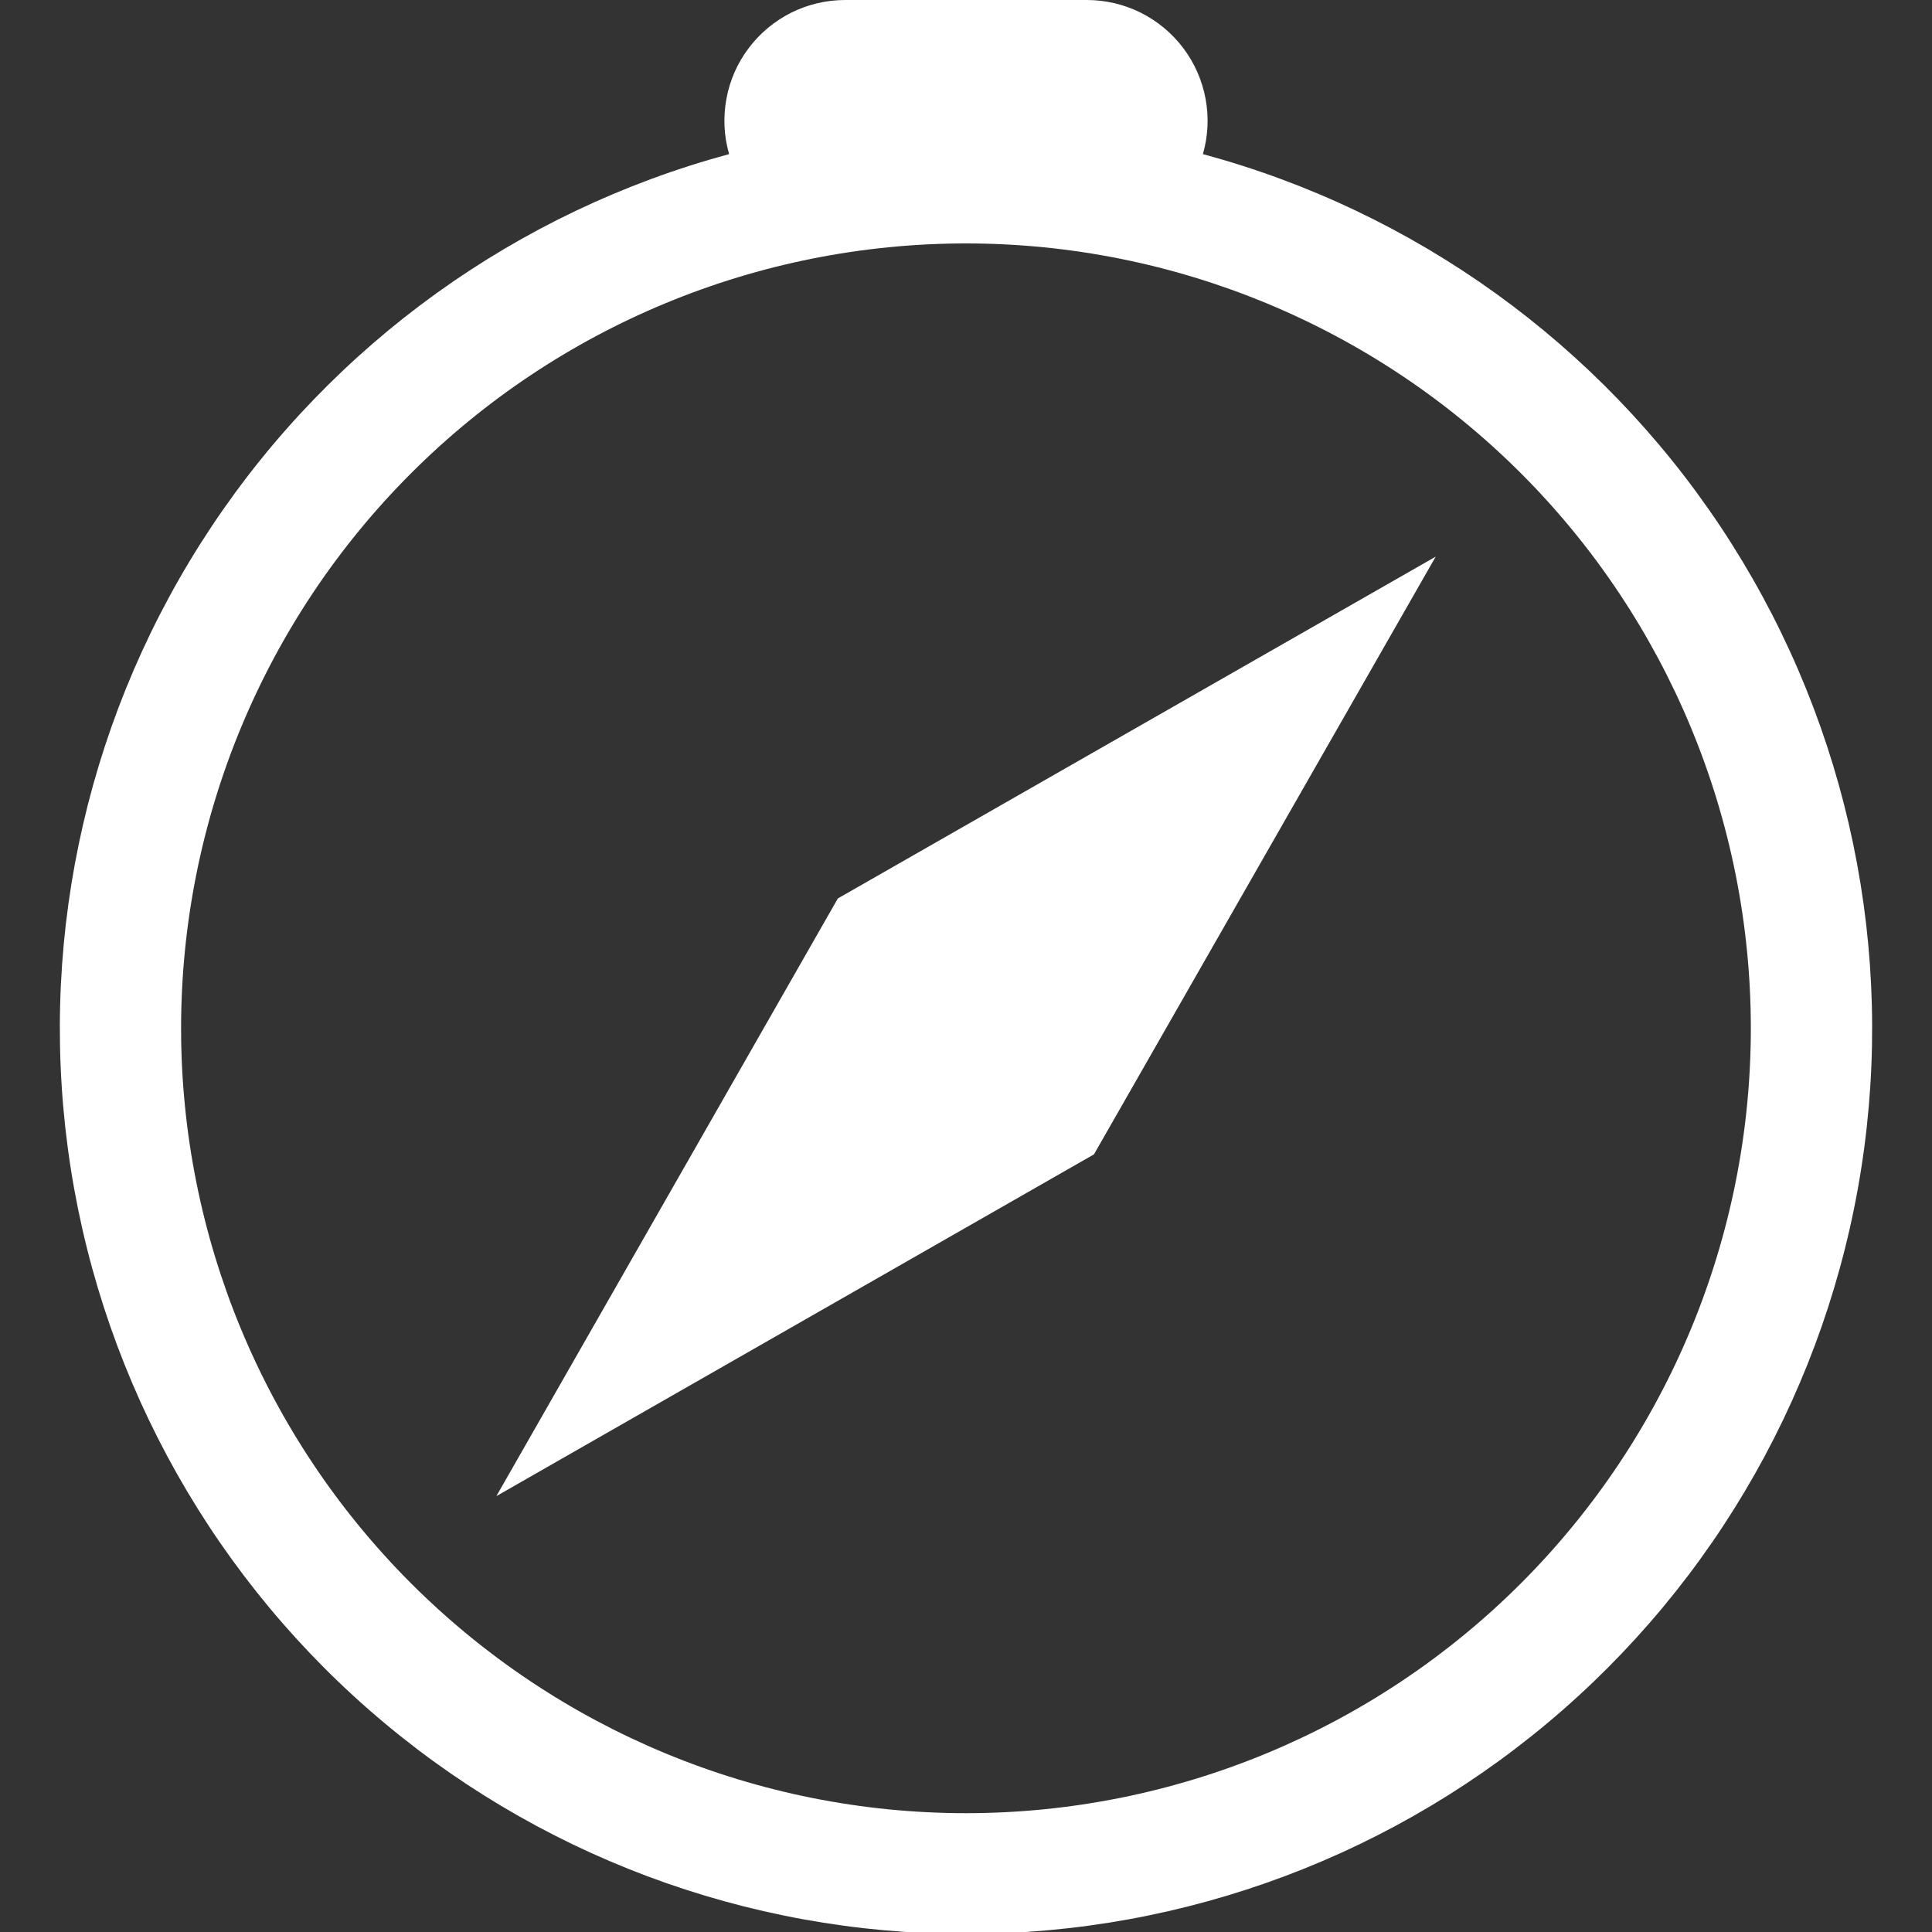 <svg width="26" height="26" viewBox="0 0 26 26" fill="none" xmlns="http://www.w3.org/2000/svg">
<rect x="0" y="0" width="26" height="26" fill="#333333" stroke="none"/>
<g clip-path="url(#clip0_216_378)">
<path d="M13 26.026C15.955 26.028 18.81 24.956 21.033 23.01C23.257 21.064 24.698 18.376 25.088 15.447C25.478 12.517 24.79 9.546 23.153 7.086C21.516 4.626 19.041 2.845 16.188 2.074C16.258 1.831 16.27 1.577 16.224 1.329C16.178 1.081 16.075 0.848 15.924 0.647C15.772 0.446 15.576 0.283 15.35 0.17C15.125 0.058 14.877 -0 14.625 5.76773e-07H11.375C11.123 -0 10.874 0.058 10.649 0.17C10.424 0.283 10.227 0.446 10.076 0.647C9.924 0.848 9.821 1.081 9.776 1.329C9.73 1.577 9.742 1.831 9.812 2.074C6.959 2.845 4.484 4.626 2.847 7.086C1.209 9.546 0.522 12.517 0.912 15.447C1.302 18.376 2.742 21.064 4.966 23.01C7.19 24.956 10.045 26.028 13 26.026ZM23.562 13.838C23.562 16.64 22.449 19.326 20.469 21.307C18.488 23.288 15.801 24.401 13 24.401C10.198 24.401 7.512 23.288 5.531 21.307C3.55 19.326 2.437 16.64 2.437 13.838C2.437 11.037 3.55 8.351 5.531 6.37C7.512 4.389 10.198 3.276 13 3.276C15.801 3.276 18.488 4.389 20.469 6.37C22.449 8.351 23.562 11.037 23.562 13.838Z" fill="white"/>
<path d="M11.277 12.09L19.321 7.491L14.722 15.535L6.68 20.134L11.276 12.09H11.277Z" fill="white"/>
</g>
<defs>
<clipPath id="clip0_216_378">
<rect width="26" height="26" fill="white"/>
</clipPath>
</defs>
</svg>
